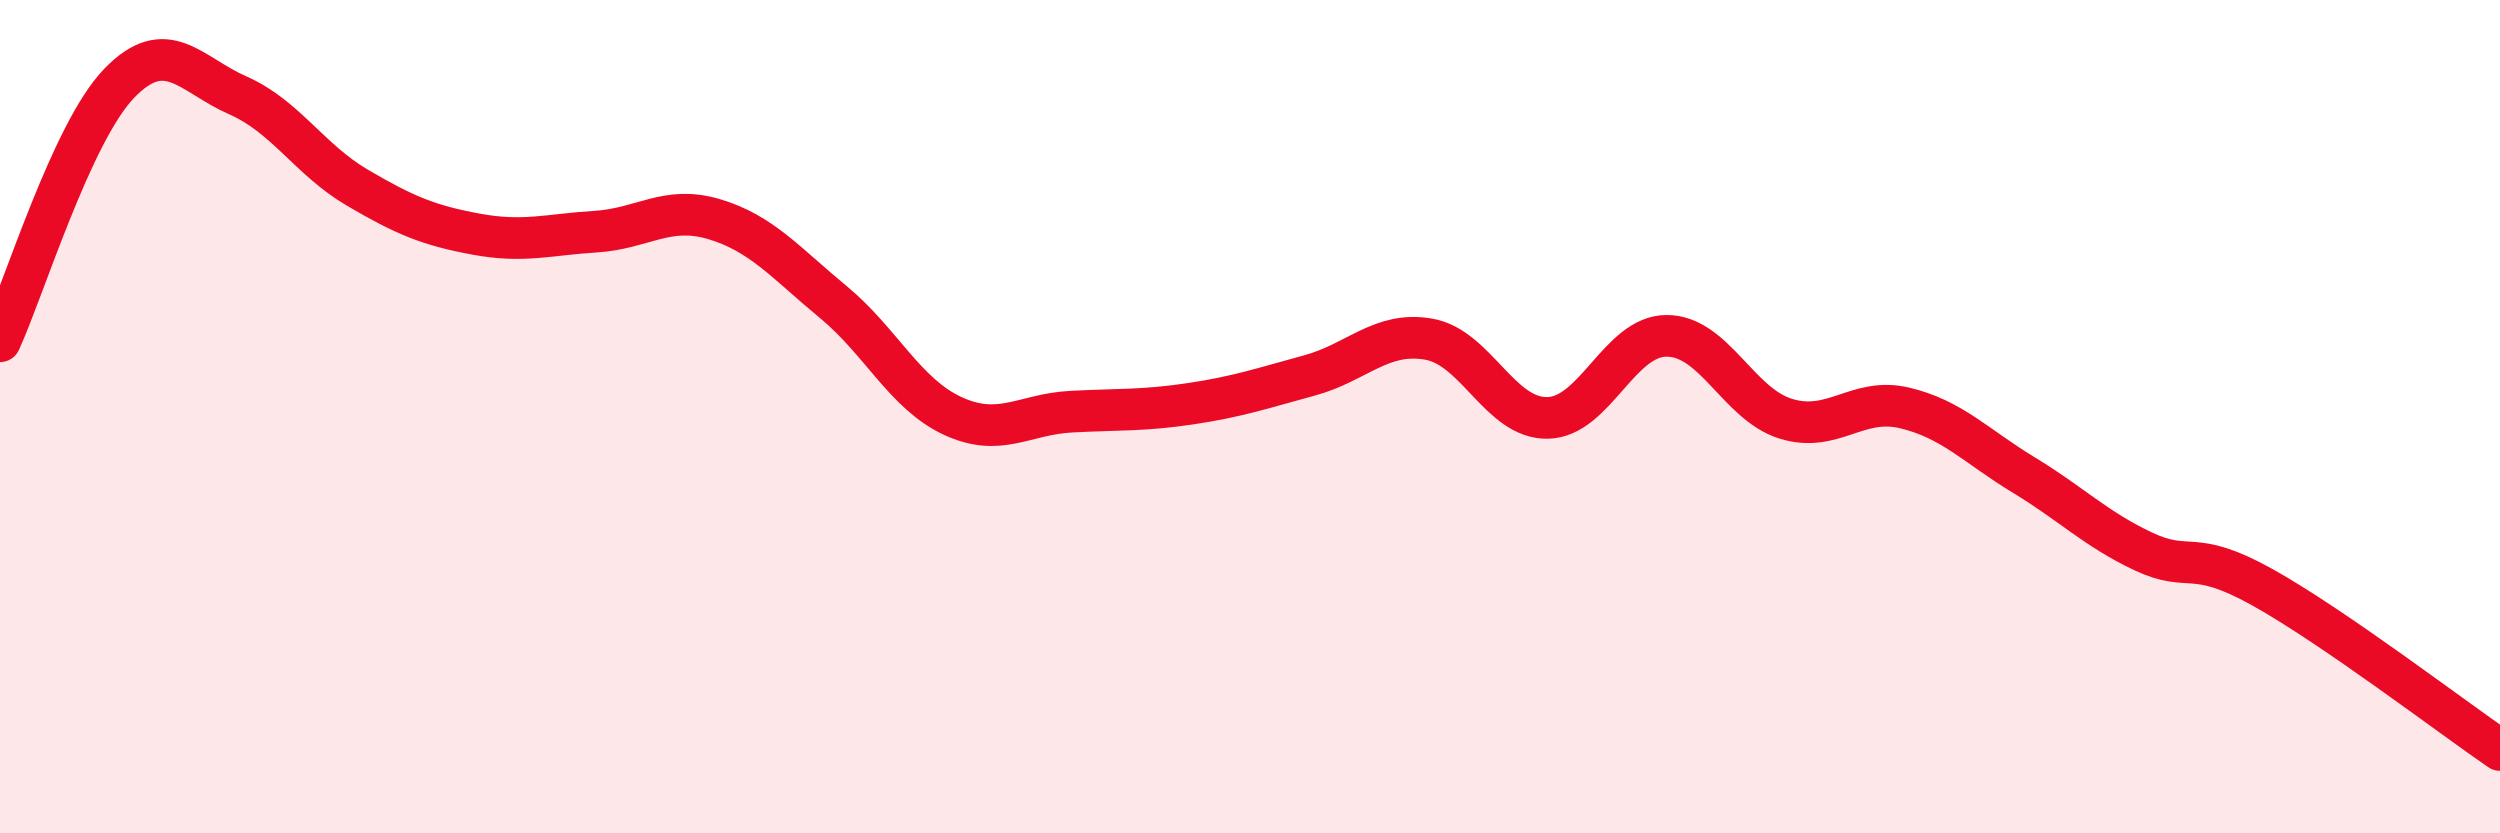 
    <svg width="60" height="20" viewBox="0 0 60 20" xmlns="http://www.w3.org/2000/svg">
      <path
        d="M 0,8.19 C 0.57,6.95 1.72,3.18 2.86,2 C 4,0.82 4.57,1.79 5.71,2.29 C 6.85,2.79 7.43,3.83 8.57,4.5 C 9.71,5.17 10.29,5.41 11.43,5.62 C 12.57,5.83 13.15,5.63 14.29,5.56 C 15.43,5.49 16,4.92 17.14,5.26 C 18.28,5.6 18.86,6.31 20,7.25 C 21.14,8.19 21.72,9.45 22.86,9.98 C 24,10.51 24.57,9.94 25.71,9.88 C 26.85,9.82 27.43,9.86 28.57,9.69 C 29.71,9.52 30.29,9.32 31.43,9.01 C 32.57,8.7 33.15,7.94 34.29,8.14 C 35.43,8.34 36,10.05 37.14,10.03 C 38.28,10.01 38.86,8.06 40,8.06 C 41.14,8.06 41.72,9.7 42.86,10.05 C 44,10.4 44.57,9.52 45.71,9.79 C 46.85,10.06 47.43,10.71 48.57,11.4 C 49.71,12.09 50.29,12.69 51.43,13.23 C 52.57,13.77 52.58,13.14 54.29,14.09 C 56,15.04 58.86,17.22 60,18L60 20L0 20Z"
        fill="#EB0A25"
        opacity="0.1"
        stroke-linecap="round"
        stroke-linejoin="round"
      />
      <path
        d="M 0,8.19 C 0.57,6.95 1.72,3.18 2.86,2 C 4,0.82 4.57,1.79 5.71,2.29 C 6.85,2.79 7.43,3.83 8.57,4.5 C 9.71,5.17 10.29,5.41 11.43,5.62 C 12.57,5.83 13.15,5.63 14.29,5.56 C 15.43,5.49 16,4.92 17.14,5.26 C 18.28,5.6 18.86,6.31 20,7.25 C 21.14,8.19 21.72,9.45 22.86,9.98 C 24,10.51 24.57,9.94 25.71,9.88 C 26.85,9.82 27.43,9.86 28.57,9.69 C 29.71,9.52 30.29,9.32 31.43,9.01 C 32.57,8.7 33.15,7.94 34.29,8.14 C 35.43,8.34 36,10.05 37.14,10.03 C 38.28,10.01 38.86,8.06 40,8.06 C 41.14,8.06 41.72,9.7 42.86,10.05 C 44,10.4 44.57,9.52 45.71,9.79 C 46.85,10.06 47.43,10.71 48.57,11.4 C 49.71,12.09 50.29,12.69 51.43,13.23 C 52.57,13.77 52.58,13.14 54.29,14.09 C 56,15.04 58.86,17.22 60,18"
        stroke="#EB0A25"
        stroke-width="1"
        fill="none"
        stroke-linecap="round"
        stroke-linejoin="round"
      />
    </svg>
  